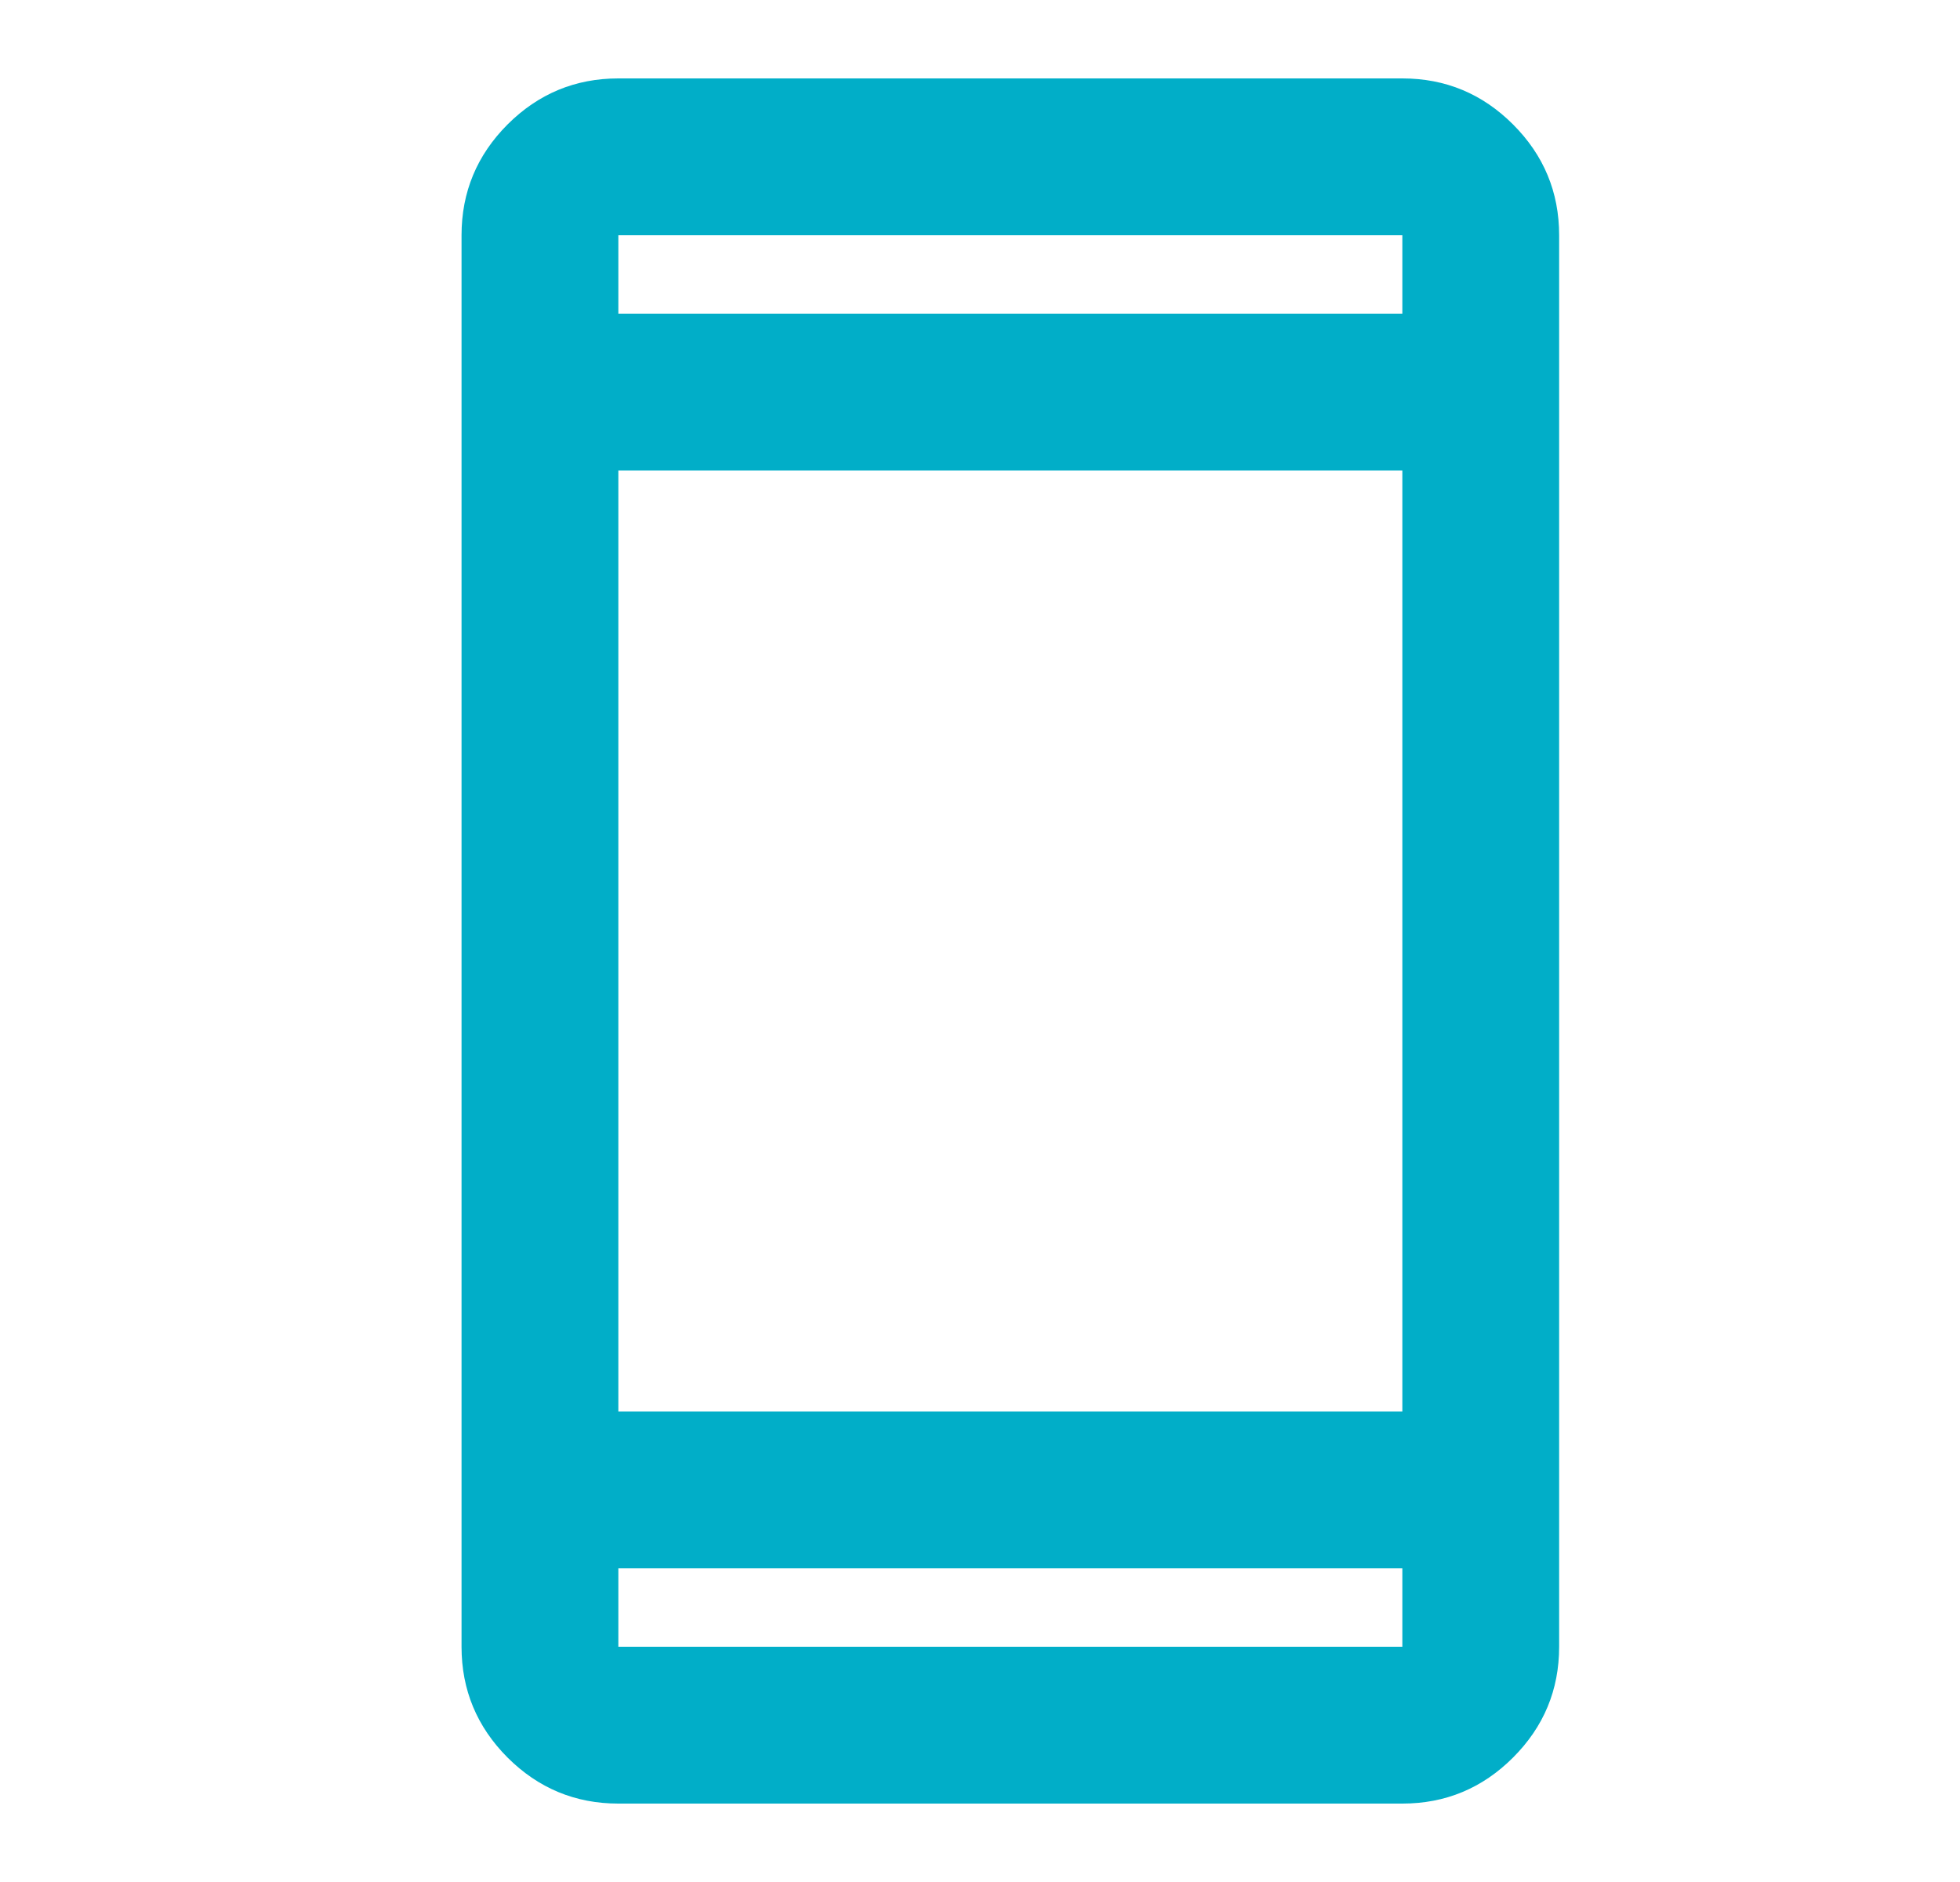 <svg width="25" height="24" viewBox="0 0 25 24" fill="none" xmlns="http://www.w3.org/2000/svg">
<mask id="mask0_2207_48422" style="mask-type:alpha" maskUnits="userSpaceOnUse" x="0" y="0" width="25" height="24">
<rect x="0.887" width="24" height="24" fill="#D9D9D9"/>
</mask>
<g mask="url(#mask0_2207_48422)">
<path d="M7.887 23C7.337 23 6.866 22.804 6.474 22.413C6.083 22.021 5.887 21.55 5.887 21V3C5.887 2.45 6.083 1.979 6.474 1.587C6.866 1.196 7.337 1 7.887 1H17.887C18.437 1 18.908 1.196 19.299 1.587C19.691 1.979 19.887 2.45 19.887 3V21C19.887 21.55 19.691 22.021 19.299 22.413C18.908 22.804 18.437 23 17.887 23H7.887ZM7.887 20V21H17.887V20H7.887ZM7.887 18H17.887V6H7.887V18ZM7.887 4H17.887V3H7.887V4Z" fill="#01AEC8"/>
</g>
</svg>
